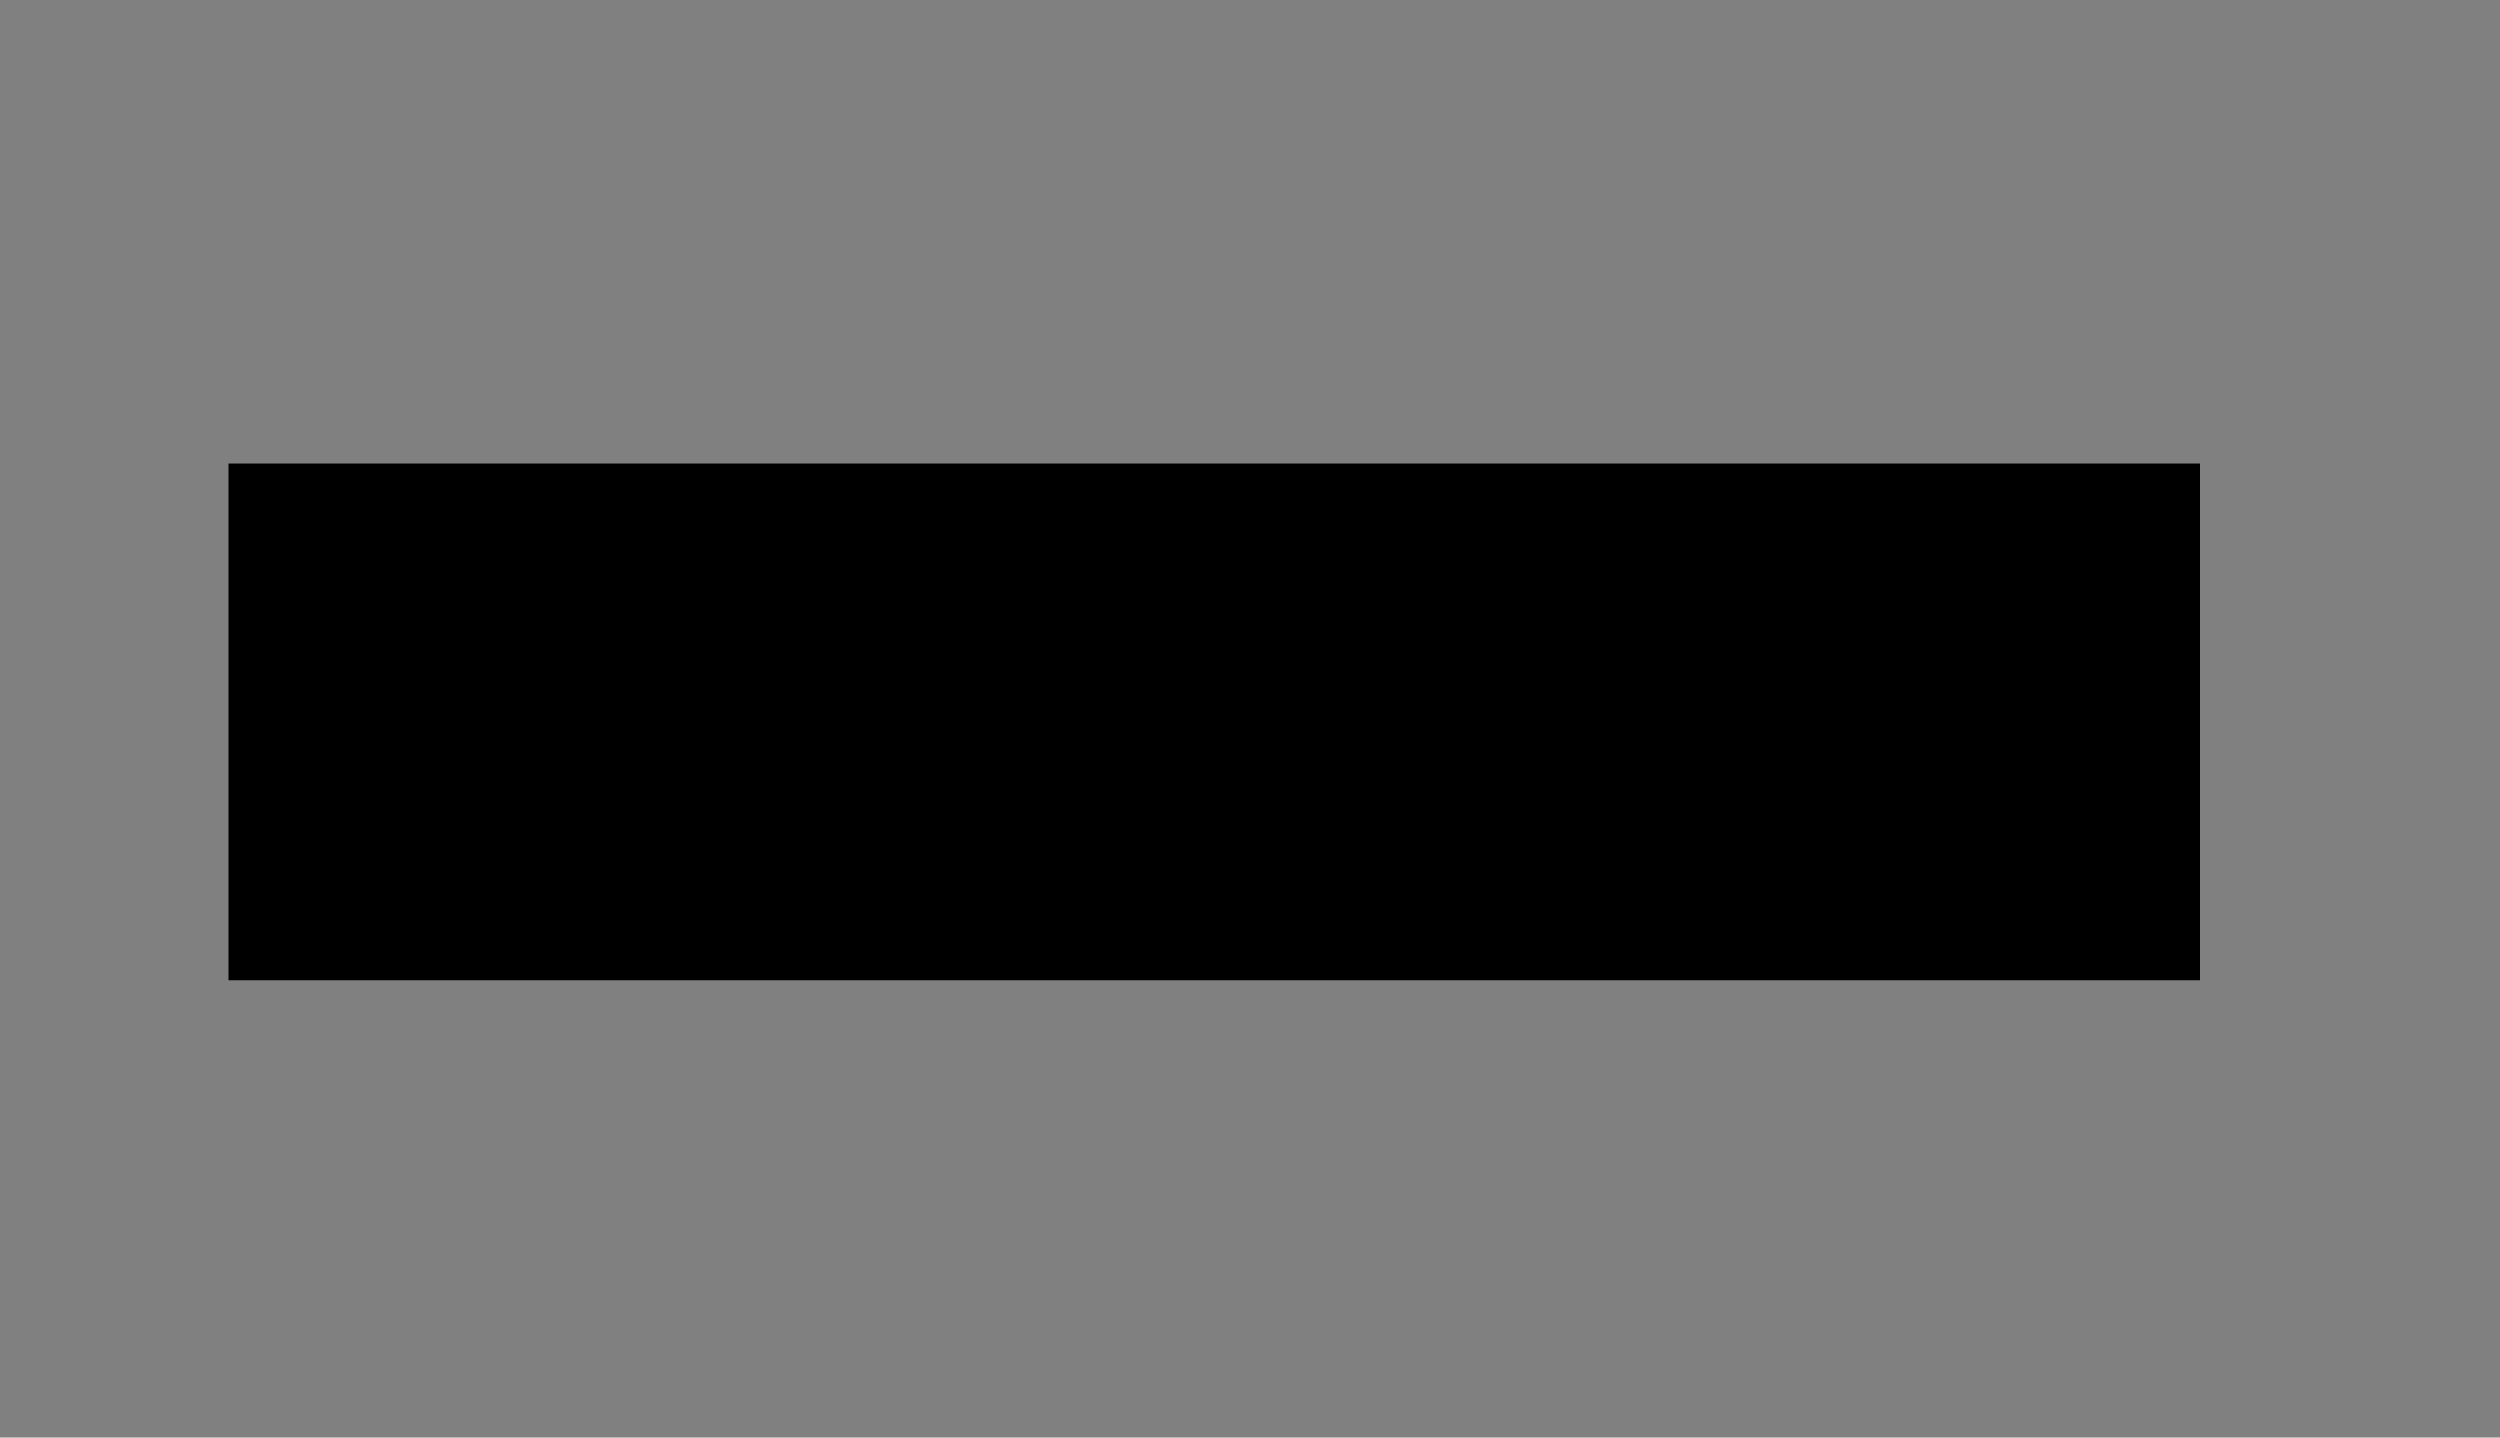 <?xml version="1.0" encoding="utf-8"?>
<!-- Generator: Adobe Illustrator 25.0.1, SVG Export Plug-In . SVG Version: 6.00 Build 0)  -->
<svg version="1.1" id="图层_1" xmlns="http://www.w3.org/2000/svg" xmlns:xlink="http://www.w3.org/1999/xlink" x="0px" y="0px"
	 viewBox="0 0 200 115" style="enable-background:new 0 0 200 115;" xml:space="preserve">
<rect x="0" y="0" width="200" height="115" fill="#808080" stroke="none"/>
<style type="text/css">
	.st0{clip-path:url(#SVGID_3_);}
	.st1{clip-path:url(#SVGID_4_);}
	.st2{clip-path:url(#SVGID_6_);fill:#717171;}
	.st3{clip-path:url(#SVGID_6_);fill:#234483;}
	.st4{clip-path:url(#SVGID_6_);fill:#404C8B;}
	.st5{clip-path:url(#SVGID_6_);fill:#58A547;}
	.st6{clip-path:url(#SVGID_6_);fill:#33A49A;}
	.st7{clip-path:url(#SVGID_6_);fill:#3686B5;}
	.st8{fill-rule:evenodd;clip-rule:evenodd;fill:#27417A;}
	.st9{fill-rule:evenodd;clip-rule:evenodd;fill:#959495;}
	.st10{fill-rule:evenodd;clip-rule:evenodd;fill:#211613;}
	.st11{fill-rule:evenodd;clip-rule:evenodd;fill:#1D2087;}
	.st12{fill:#1D2087;}
	.st13{fill:none;stroke:#1D2087;stroke-miterlimit:22.926;}
	.st14{fill:#00A63C;}
	.st15{fill:#103675;}
	.st16{fill:#231815;}
	.st17{fill-rule:evenodd;clip-rule:evenodd;fill:#078D7A;}
	.st18{fill:#040000;}
	.st19{fill:#C70026;}
	.st20{fill:#008375;}
	.st21{clip-path:url(#SVGID_8_);fill:#040000;}
	.st22{clip-path:url(#SVGID_8_);fill:#D61518;}
	.st23{clip-path:url(#SVGID_8_);fill:#0F9142;}
	.st24{clip-path:url(#SVGID_8_);}
	.st25{fill-rule:evenodd;clip-rule:evenodd;fill:none;}
	.st26{clip-path:url(#SVGID_11_);}
	.st27{clip-path:url(#SVGID_12_);}
	.st28{clip-path:url(#SVGID_14_);fill-rule:evenodd;clip-rule:evenodd;fill:#FFFFFF;}
	.st29{clip-path:url(#SVGID_14_);fill-rule:evenodd;clip-rule:evenodd;fill:#211613;}
	.st30{clip-path:url(#SVGID_14_);fill-rule:evenodd;clip-rule:evenodd;fill:#C91828;}
	.st31{clip-path:url(#SVGID_14_);fill:#211613;}
	.st32{clip-path:url(#SVGID_17_);}
	.st33{clip-path:url(#SVGID_18_);}
	.st34{clip-path:url(#SVGID_20_);fill:#040000;}
	.st35{clip-path:url(#SVGID_20_);fill:#D61518;}
	.st36{clip-path:url(#SVGID_22_);}
	.st37{clip-path:url(#SVGID_25_);}
	.st38{clip-path:url(#SVGID_26_);}
	.st39{clip-path:url(#SVGID_28_);fill:#040000;}
	.st40{clip-path:url(#SVGID_28_);fill:#D61518;}
	.st41{clip-path:url(#SVGID_30_);}
	.st42{clip-path:url(#SVGID_33_);}
	.st43{clip-path:url(#SVGID_34_);}
	.st44{clip-path:url(#SVGID_36_);fill:#040000;}
	.st45{clip-path:url(#SVGID_36_);fill:#D61518;}
	.st46{clip-path:url(#SVGID_39_);}
	.st47{clip-path:url(#SVGID_40_);}
	.st48{clip-path:url(#SVGID_42_);fill:#040000;}
	.st49{clip-path:url(#SVGID_42_);fill-rule:evenodd;clip-rule:evenodd;fill:#C7161D;}
	.st50{fill-rule:evenodd;clip-rule:evenodd;fill:url(#SVGID_43_);}
	.st51{fill:#231C1D;}
	.st52{fill:#434243;}
	.st53{clip-path:url(#SVGID_45_);fill:#00568C;}
	.st54{clip-path:url(#SVGID_47_);}
	.st55{clip-path:url(#SVGID_49_);fill-rule:evenodd;clip-rule:evenodd;fill:#1A4592;}
	.st56{clip-path:url(#SVGID_49_);fill-rule:evenodd;clip-rule:evenodd;fill:#00448D;}
	.st57{clip-path:url(#SVGID_52_);}
	.st58{clip-path:url(#SVGID_53_);}
	.st59{clip-path:url(#SVGID_55_);fill:#1B2E6E;}
	.st60{clip-path:url(#SVGID_60_);}
	.st61{clip-path:url(#SVGID_61_);}
	.st62{clip-path:url(#SVGID_63_);fill:#258DC6;}
	.st63{clip-path:url(#SVGID_63_);fill:#CB2A2B;}
	.st64{clip-path:url(#SVGID_63_);fill:#060001;}
	.st65{clip-path:url(#SVGID_63_);fill:#DC7F25;}
	.st66{fill:#00A5B9;}
	.st67{fill-rule:evenodd;clip-rule:evenodd;fill:#D7000F;}
	.st68{fill-rule:evenodd;clip-rule:evenodd;fill:#23B6BC;}
	.st69{fill-rule:evenodd;clip-rule:evenodd;fill:#AACC03;}
	.st70{fill:#23B6BC;}
	.st71{fill:#888888;}
	.st72{clip-path:url(#SVGID_65_);fill:url(#SVGID_66_);}
	.st73{clip-path:url(#SVGID_68_);fill:url(#SVGID_69_);}
	.st74{clip-path:url(#SVGID_71_);fill:url(#SVGID_72_);}
	.st75{clip-path:url(#SVGID_74_);fill:url(#SVGID_75_);}
	.st76{fill-rule:evenodd;clip-rule:evenodd;fill:#231815;}
	.st77{fill:url(#SVGID_76_);}
	.st78{fill:url(#SVGID_77_);}
	.st79{fill:url(#SVGID_78_);}
	.st80{fill:url(#SVGID_79_);}
	.st81{fill:#003B82;}
	.st82{fill:#363635;}
	.st83{fill-rule:evenodd;clip-rule:evenodd;fill:#3E9494;}
	.st84{fill:#3E9494;}
	.st85{fill-rule:evenodd;clip-rule:evenodd;fill:url(#SVGID_80_);}
	.st86{fill-rule:evenodd;clip-rule:evenodd;fill:url(#SVGID_81_);}
	.st87{fill-rule:evenodd;clip-rule:evenodd;fill:url(#SVGID_82_);}
	.st88{fill-rule:evenodd;clip-rule:evenodd;fill:url(#SVGID_83_);}
	.st89{fill-rule:evenodd;clip-rule:evenodd;fill:url(#SVGID_84_);}
	.st90{fill-rule:evenodd;clip-rule:evenodd;fill:url(#SVGID_85_);}
	.st91{fill-rule:evenodd;clip-rule:evenodd;fill:url(#SVGID_86_);}
	.st92{fill-rule:evenodd;clip-rule:evenodd;fill:url(#SVGID_87_);}
	.st93{clip-path:url(#SVGID_89_);fill-rule:evenodd;clip-rule:evenodd;fill:url(#SVGID_90_);}
	.st94{clip-path:url(#SVGID_92_);fill-rule:evenodd;clip-rule:evenodd;fill:url(#SVGID_93_);}
	.st95{fill:#007AB4;}
	.st96{fill-rule:evenodd;clip-rule:evenodd;fill:#FFFFFF;}
	.st97{fill:none;stroke:#007AB4;stroke-width:0.195;stroke-miterlimit:22.926;}
	.st98{clip-path:url(#SVGID_95_);fill:url(#SVGID_96_);}
	.st99{fill:#1D95D4;}
	.st100{fill:url(#SVGID_97_);}
	.st101{fill:url(#SVGID_98_);}
	.st102{fill:#FFFFFF;}
	.st103{fill:#E56004;}
	.st104{fill-rule:evenodd;clip-rule:evenodd;fill:#003B8F;}
	.st105{fill-rule:evenodd;clip-rule:evenodd;fill:#E95504;}
	.st106{fill-rule:evenodd;clip-rule:evenodd;fill:#4D4A49;}
	.st107{fill:#1E2380;}
	.st108{fill-rule:evenodd;clip-rule:evenodd;fill:#00753D;}
	.st109{fill-rule:evenodd;clip-rule:evenodd;fill:#1E2380;}
	.st110{fill:#122F85;}
	.st111{fill:#EE7E00;}
	.st112{fill:#3F8562;}
	.st113{fill:#005BAB;}
	.st114{fill:url(#SVGID_99_);}
	.st115{fill:url(#SVGID_100_);}
	.st116{fill:#3C9BA8;}
	.st117{fill:#070002;}
	.st118{fill:#882921;}
	.st119{fill:#FBEFBF;}
	.st120{fill-rule:evenodd;clip-rule:evenodd;fill:#005CA1;}
	.st121{fill-rule:evenodd;clip-rule:evenodd;fill:#6C9BD2;}
	.st122{fill-rule:evenodd;clip-rule:evenodd;fill:#221E1F;}
	.st123{fill:url(#SVGID_101_);}
	.st124{fill:#3E3A39;}
	.st125{fill-rule:evenodd;clip-rule:evenodd;fill:#0094D7;}
	.st126{fill-rule:evenodd;clip-rule:evenodd;fill:#595757;}
	.st127{fill:#595757;}
	.st128{fill:#CD281E;}
	.st129{fill:#2F2872;}
	.st130{fill:#108B3F;}
	.st131{fill:#B82322;}
	.st132{fill:url(#SVGID_102_);}
	.st133{fill:url(#SVGID_103_);}
	.st134{fill:url(#SVGID_104_);}
	.st135{fill:url(#SVGID_105_);}
	.st136{fill:url(#SVGID_106_);}
	.st137{fill:url(#SVGID_107_);}
	.st138{fill:url(#SVGID_108_);}
	.st139{fill:#12964B;}
	.st140{fill:#DB302E;}
	.st141{fill:#0F4E8F;}
	.st142{clip-path:url(#SVGID_111_);}
	.st143{clip-path:url(#SVGID_112_);}
	.st144{clip-path:url(#SVGID_114_);fill-rule:evenodd;clip-rule:evenodd;fill:#78A936;}
	
		.st145{clip-path:url(#SVGID_114_);fill:none;stroke:#FFFFFF;stroke-width:0.225;stroke-linecap:round;stroke-linejoin:round;stroke-miterlimit:10;}
	.st146{clip-path:url(#SVGID_114_);}
	.st147{clip-path:url(#SVGID_116_);fill-rule:evenodd;clip-rule:evenodd;fill:#117178;}
	.st148{clip-path:url(#SVGID_116_);}
	
		.st149{clip-path:url(#SVGID_118_);fill:none;stroke:#FFFFFF;stroke-width:0.225;stroke-linecap:round;stroke-linejoin:round;stroke-miterlimit:10;}
	.st150{clip-path:url(#SVGID_118_);}
	.st151{clip-path:url(#SVGID_120_);fill-rule:evenodd;clip-rule:evenodd;fill:#78A936;}
	.st152{clip-path:url(#SVGID_120_);}
	
		.st153{clip-path:url(#SVGID_122_);fill:none;stroke:#FFFFFF;stroke-width:0.225;stroke-linecap:round;stroke-linejoin:round;stroke-miterlimit:10;}
	.st154{clip-path:url(#SVGID_122_);}
	.st155{clip-path:url(#SVGID_124_);fill-rule:evenodd;clip-rule:evenodd;fill:#78A936;}
	.st156{clip-path:url(#SVGID_124_);}
	
		.st157{clip-path:url(#SVGID_126_);fill:none;stroke:#FFFFFF;stroke-width:0.225;stroke-linecap:round;stroke-linejoin:round;stroke-miterlimit:10;}
	.st158{fill:#E50012;}
	.st159{fill:#42BEAB;}
	.st160{fill:#FFFFFC;}
	.st161{clip-path:url(#SVGID_134_);}
	.st162{clip-path:url(#SVGID_136_);fill:#3D3939;}
	
		.st163{clip-path:url(#SVGID_136_);fill:none;stroke:#FFFFFF;stroke-width:0.033;stroke-linecap:round;stroke-linejoin:round;stroke-miterlimit:10;}
	.st164{clip-path:url(#SVGID_136_);}
	.st165{clip-path:url(#SVGID_138_);}
	.st166{clip-path:url(#SVGID_136_);fill-rule:evenodd;clip-rule:evenodd;fill:#FFFFFF;}
</style>
<g>
	<g>
		<defs>
			<polygon id="SVGID_9_" points="18.28,78.42 176,78.42 176,37.08 18.28,37.08 18.28,78.42 			"/>
		</defs>
		<defs>
			<polygon id="SVGID_10_" points="18.28,37.08 176,37.08 176,78.42 18.28,78.42 18.28,37.08 			"/>
		</defs>
		<clipPath id="SVGID_3_">
			<use xlink:href="#SVGID_9_"  style="overflow:visible;"/>
		</clipPath>
		<clipPath id="SVGID_4_" class="st0">
			<use xlink:href="#SVGID_10_"  style="overflow:visible;"/>
		</clipPath>
		<g class="st1">
			<defs>
				<polygon id="SVGID_13_" points="18.28,78.42 176,78.42 176,37.08 18.28,37.08 18.28,78.42 				"/>
			</defs>
			<clipPath id="SVGID_6_">
				<use xlink:href="#SVGID_13_"  style="overflow:visible;"/>
			</clipPath>
			<path style="clip-path:url(#SVGID_6_);fill-rule:evenodd;clip-rule:evenodd;fill:#FFFFFF;" d="M57.67,60.15
				c0-9.85-8.09-18.04-18.11-18.04S21.44,50.3,21.44,60.15c0,10.04,8.09,18.04,18.11,18.04S57.67,70.19,57.67,60.15L57.67,60.15
				L57.67,60.15L57.67,60.15z"/>
			<path style="clip-path:url(#SVGID_6_);fill-rule:evenodd;clip-rule:evenodd;fill:#211613;" d="M89.27,64.8h-4.24l0.77,1.12
				c0.19,0.56,1.16,0.93,2.5,0.93h3.08v-1.3h-0.96c-0.39,0-0.77,0-0.77-0.19L89.27,64.8L89.27,64.8L89.27,64.8z M139.17,54.2h-9.25
				v-0.56h-4.24v0.74h-3.66v1.67h3.66v0.56h4.24v-0.56h9.25v0.56h4.24v-0.56h0.58l0,0c1.73,0,2.7-1.3,2.89-1.67l0,0h-3.47v-0.74
				h-4.24V54.2L139.17,54.2L139.17,54.2z M122.21,65.17v1.67h8.09c2.89-0.19,2.89-1.49,2.89-1.67H122.21L122.21,65.17L122.21,65.17z
				 M146.3,65.36v-7.81h-2.12h-2.12h-4.05l0.39-0.74h-4.43l-0.77,1.3c-0.19,0.19-0.39,0.37-0.96,0.37h-0.96l0.58,1.67h2.5
				c1.16,0,1.93-0.19,2.31-0.93h4.62v5.21c0,0.19-0.19,0.37-0.77,0.37h-2.89l0.58,1.86h4.82C144.95,66.66,146.3,66.29,146.3,65.36
				L146.3,65.36L146.3,65.36L146.3,65.36z M137.05,60.71h-4.24l1.16,2.23c0.39,0.74,1.16,1.3,2.5,1.3h3.66v-1.67h-1.54
				c-0.39,0-0.77,0-0.77-0.37L137.05,60.71L137.05,60.71L137.05,60.71z M131.27,56.99h-4.82l-3.85,1.86v2.42h3.47l-3.47,1.67v1.67
				h7.32c2.7,0,2.89-1.49,3.08-1.67h-5.59l3.66-1.86v-1.67h-3.66L131.27,56.99L131.27,56.99L131.27,56.99z M86.57,62.57L86.57,62.57
				c-0.19,0.37-0.39,0.56-0.77,0.56h-1.16l0.77,1.12h2.5c1.16,0,1.93-0.19,2.31-0.93L91,62.38h-4.43V62.57L86.57,62.57z M74.24,64.8
				l-0.39,0.56c-0.19,0.19-0.39,0.37-0.77,0.37h-1.16l0.58,1.12h2.5c1.16,0,2.12-0.19,2.31-0.93l0.58-1.3h-3.66V64.8L74.24,64.8z
				 M76.74,62.75H72.5l0.77,1.12c0.39,0.37,1.35,0.37,2.5,0.37h1.93v-1.12h-0.19c-0.39,0-0.39,0-0.58-0.19L76.74,62.75L76.74,62.75
				L76.74,62.75z M67.49,54.02v10.6c0,0.19-0.19,0.37-0.77,0.37h-0.58l0.58,1.86h2.5c1.73,0,2.5-0.37,2.5-1.3v-9.67h7.32v0.74h-5.78
				v1.3h5.78v0.74h-6.17v1.49h6.17v0.74h-5.78v1.3h5.78v2.79c0,0.19,0,0.19-0.19,0.37c0,0.19-0.39,0.19-0.58,0.19H77.9l0.39,1.67
				h3.08c0.77,0,1.35-0.19,1.73-0.37c0.39-0.19,0.77-0.56,0.77-0.93v-3.53h3.85c1.73,0,2.5-0.37,2.5-1.3v-0.74h-3.28
				c2.89,0,4.43-1.3,4.43-1.49l0,0h-0.96v-2.23h-1.93h-1.73h-2.7v-0.74h3.47c0.19,0,0.39,0,0.58,0c2.7,0,3.08-1.49,3.28-1.67h-8.09
				v-0.56h-4.82v0.56h-6.36h-2.5h-2.12V54.02L67.49,54.02z M86.57,59.97v0.37c0,0.19-0.19,0.37-0.58,0.37h-2.12v-0.74H86.57
				L86.57,59.97L86.57,59.97z M83.87,58.66v-0.74h2.7v0.74H83.87L83.87,58.66L83.87,58.66z M101.6,64.99v-7.62h-4.62v7.62h-2.7v1.86
				h21l0,0c3.47,0,3.85-1.49,3.85-1.86h-9.06v-4.28h3.85c2.12,0,4.82-0.19,4.82-1.67v-0.19h-8.67v-3.16c2.12,0,0.39,0,2.5,0
				c3.28,0,6.36,0.19,6.55-1.67v-0.19H94.47v1.86h10.79v9.3H101.6L101.6,64.99L101.6,64.99z M119.13,64.99L119.13,64.99
				L119.13,64.99L119.13,64.99L119.13,64.99L119.13,64.99z M149.57,66.66h20.62c0.19,0,0.19,0,0.39,0c3.47,0,4.05-1.67,4.05-1.86
				h-6.74v-1.3h1.73c1.35,0,2.31-0.37,2.7-0.93l2.31-7.25h-3.85l-1.73,5.95c0,0.19-0.39,0.37-0.96,0.37h-0.19v-8h-4.82v11.34h-2.12
				V53.64h-4.82v8c-0.39,0-0.77-0.19-0.96-0.37l-1.73-5.95h-3.85l1.93,7.07c0.39,0.74,1.35,1.12,2.7,1.12h1.73v1.49h-6.55v1.67
				H149.57L149.57,66.66z"/>
			<path style="clip-path:url(#SVGID_6_);fill-rule:evenodd;clip-rule:evenodd;fill:#C91828;" d="M39.56,42.12
				c10.02,0,18.11,8.18,18.11,18.04c0,5.58-2.5,10.6-6.55,13.94c-10.98-4.09-17.53-14.87-6.55-23.61l2.31,2.42l-0.19-8.92h-8.67
				l2.31,2.23c-11.56,12.09-6.94,23.99,5.01,31.24c-1.73,0.56-3.66,0.93-5.59,0.93c-3.47,0-6.74-1.12-9.63-2.79
				c2.12-8.74,2.12-21.01-0.19-30.68C32.81,43.23,36.09,42.12,39.56,42.12L39.56,42.12L39.56,42.12L39.56,42.12z M25.11,71.12
				c-2.31-2.97-3.66-6.88-3.66-10.97s1.35-7.81,3.66-10.78C26.45,55.88,26.45,65.17,25.11,71.12L25.11,71.12L25.11,71.12
				L25.11,71.12z"/>
			<path style="clip-path:url(#SVGID_6_);fill:#211613;" d="M57.67,38.96c1.16,0,2.12,0.37,2.89,1.3c0.77,0.74,1.16,1.67,1.16,2.79
				s-0.39,2.23-1.16,2.97c-0.77,0.74-1.73,1.3-2.89,1.3c-1.16,0-2.31-0.37-2.89-1.3l0,0c-0.77-0.74-1.16-1.67-1.16-2.97
				c0-1.12,0.39-2.23,1.16-2.79C55.35,39.33,56.51,38.96,57.67,38.96L57.67,38.96L57.67,38.96L57.67,38.96z M57.67,39.7
				c-0.96,0-1.73,0.37-2.5,0.93c-0.58,0.74-0.96,1.49-0.96,2.42c0,0.93,0.39,1.86,0.96,2.42l0,0l0,0l0,0
				c0.58,0.56,1.54,0.93,2.5,0.93s1.73-0.37,2.5-0.93c0.58-0.74,0.96-1.49,0.96-2.42c0-0.93-0.39-1.67-0.96-2.42
				C59.4,40.07,58.63,39.7,57.67,39.7L57.67,39.7L57.67,39.7L57.67,39.7z M55.74,45.46v-4.83h2.12c0.39,0,0.77,0,0.96,0.19
				c0.19,0,0.39,0.19,0.58,0.37c0.19,0.19,0.19,0.37,0.19,0.74c0,0.37-0.19,0.56-0.39,0.93c-0.19,0.19-0.58,0.37-0.96,0.37
				c0.19,0,0.19,0.19,0.39,0.19c0.19,0.19,0.39,0.37,0.58,0.74l0.77,1.3h-0.77l-0.58-0.93c-0.19-0.37-0.39-0.56-0.39-0.74
				c-0.19-0.19-0.19-0.19-0.39-0.37l-0.19-0.19c0,0-0.19,0-0.39,0h-0.77v2.05h-0.77V45.46L55.74,45.46z M56.51,42.86h1.35
				c0.19,0,0.58,0,0.77,0c0.19,0,0.19-0.19,0.39-0.37c0-0.19,0-0.19,0-0.37c0-0.19,0-0.37-0.19-0.56c-0.19-0.19-0.39-0.19-0.77-0.19
				h-1.54V42.86L56.51,42.86L56.51,42.86z"/>
		</g>
	</g>
</g>
<g>
	<defs>
		<polygon id="SVGID_127_" points="80.97,235.75 193,235.75 193,107.77 80.97,107.77 80.97,235.75 		"/>
	</defs>
	<clipPath id="SVGID_8_">
		<use xlink:href="#SVGID_127_"  style="overflow:visible;"/>
	</clipPath>
</g>
</svg>

